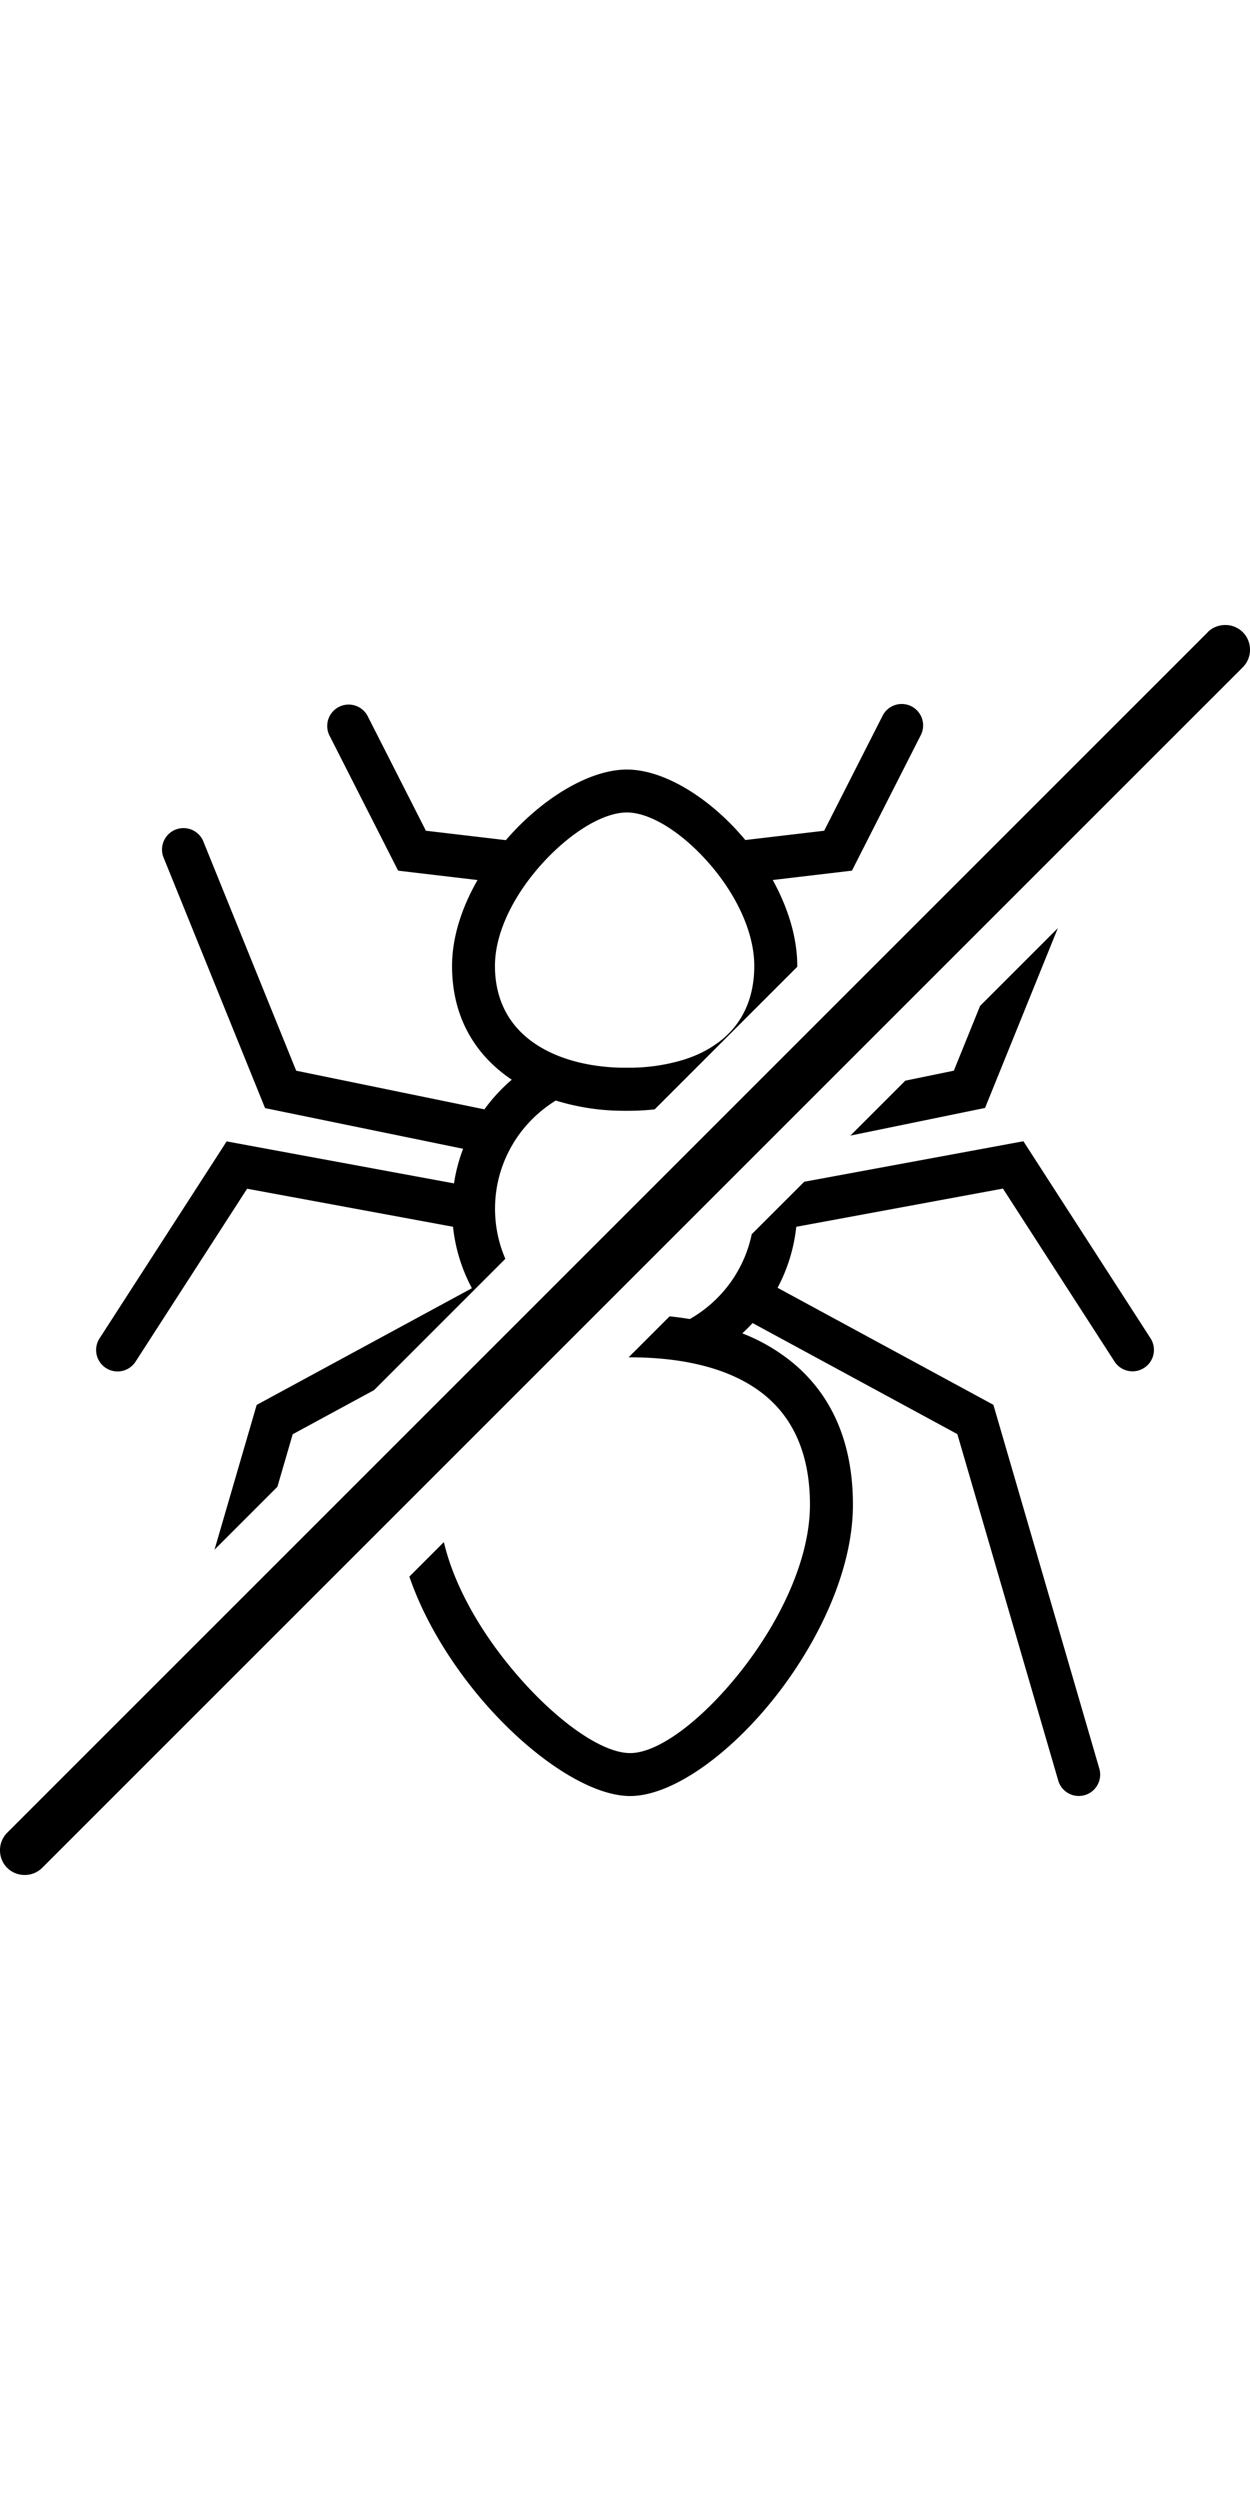<?xml version="1.0" encoding="UTF-8" standalone="no"?>
<svg
   xmlns:dc="http://purl.org/dc/elements/1.1/"
   xmlns:cc="http://creativecommons.org/ns#"
   xmlns:rdf="http://www.w3.org/1999/02/22-rdf-syntax-ns#"
   xmlns:svg="http://www.w3.org/2000/svg"
   xmlns="http://www.w3.org/2000/svg"
   xmlns:xlink="http://www.w3.org/1999/xlink"
   xmlns:sodipodi="http://sodipodi.sourceforge.net/DTD/sodipodi-0.dtd"
   xmlns:inkscape="http://www.inkscape.org/namespaces/inkscape"
   inkscape:version="1.0 (4035a4fb49, 2020-05-01)"
   sodipodi:docname="svgexport-12.svg"
   id="svg9"
   version="1.1"
   height="150"
   width="75"
   class="svgicon shape-prednost_hmyz">
  <sodipodi:namedview
     inkscape:current-layer="svg9"
     inkscape:window-maximized="0"
     inkscape:window-y="0"
     inkscape:window-x="0"
     inkscape:cy="75"
     inkscape:cx="37.5"
     inkscape:zoom="5.6666667"
     showgrid="false"
     id="namedview11"
     inkscape:window-height="480"
     inkscape:window-width="820"
     inkscape:pageshadow="2"
     inkscape:pageopacity="0"
     guidetolerance="10"
     gridtolerance="10"
     objecttolerance="10"
     borderopacity="1"
     bordercolor="#666666"
     pagecolor="#ffffff" />
  <defs
     id="defs5">
    <symbol
       viewBox="0 0 58.207 58.207"
       id="shape-prednost_hmyz">
      <path
         id="path2"
         d="M29.191 6.731c1.732 0 3.842 1.313 5.431 3.181l.085.101 3.671-.433 2.72-5.354a.997.997 0 1 1 1.781.899l-2.964 5.834-.244.48-.529.063-3.159.373c.7 1.27 1.142 2.656 1.142 4.004v.037l-6.639 6.639c-.296.032-.598.053-.904.062l-.03.001-.029.001h-.061l-.029.001h-.06l-.029.001H29.035l-.03-.001h-.093l-.031-.001h-.031l-.03-.001-.031-.001h-.032l-.031-.001-.03-.001-.029-.001h-.002l-.031-.001-.03-.001-.031-.001h-.01l-.021-.001-.03-.002a10.703 10.703 0 0 1-2.631-.464 6.005 6.005 0 0 0-1.979 1.987v.004a5.856 5.856 0 0 0-.85 3.049c0 .827.171 1.615.48 2.33l-6.113 6.114-3.789 2.055-.713 2.447-2.928 2.928 1.845-6.335.118-.405.362-.197 9.66-5.238a7.803 7.803 0 0 1-.879-2.861l-9.588-1.772-5.193 8.05a.998.998 0 1 1-1.68-1.078l5.557-8.613.362-.563.657.121 9.93 1.835a7.853 7.853 0 0 1 .425-1.612l-8.696-1.786-.527-.108-.199-.493-4.541-11.211a1 1 0 0 1 1.852-.75l4.338 10.712 8.765 1.8a8.026 8.026 0 0 1 1.274-1.381 6.452 6.452 0 0 1-.486-.356c-1.418-1.14-2.295-2.787-2.295-4.938 0-1.35.46-2.735 1.187-4.003l-3.169-.374-.53-.063-.243-.48-2.964-5.834a.998.998 0 0 1 1.781-.899l2.72 5.354 3.724.439.072-.084c1.645-1.879 3.827-3.204 5.563-3.204m12.967 14.487l2.258-.464 1.222-3.017 3.622-3.622-3.191 7.881-.2.493-.526.108-5.745 1.18 2.56-2.559zm-4.709 4.708L47 24.161l.656-.121.363.563 5.557 8.613a.998.998 0 1 1-1.68 1.078l-5.193-8.05-9.624 1.779a7.807 7.807 0 0 1-.871 2.84l9.688 5.253.362.197.118.405 4.815 16.536a.995.995 0 1 1-1.914.554L44.58 37.677l-9.536-5.172a7.746 7.746 0 0 1-.479.48 8.604 8.604 0 0 1 2.383 1.396c1.733 1.453 2.769 3.604 2.769 6.586 0 2.879-1.43 6.024-3.306 8.54-2.168 2.904-5.02 5.023-7.069 5.023-2.055 0-5.093-2.157-7.408-5.1-1.214-1.543-2.254-3.315-2.872-5.118l1.607-1.607c.44 1.878 1.521 3.823 2.835 5.491 1.968 2.5 4.369 4.334 5.838 4.334 1.432 0 3.646-1.779 5.468-4.219 1.65-2.213 2.906-4.929 2.906-7.345 0-2.332-.766-3.979-2.049-5.055-.913-.767-2.101-1.27-3.475-1.546l-.098-.02-.009-.002-.012-.002-.021-.004-.021-.004-.021-.004-.021-.004-.013-.002-.008-.002-.021-.004-.021-.003-.021-.004c-.76-.133-1.571-.2-2.422-.208H29.271l1.909-1.909c.32.033.634.075.942.126a6.013 6.013 0 0 0 2.123-2.045v-.004a5.853 5.853 0 0 0 .759-1.901l2.445-2.443zm-5.656-5.669c.11-.035.22-.072.326-.111l.07-.026a5.136 5.136 0 0 0 1.449-.829c.926-.767 1.485-1.903 1.485-3.414 0-1.592-.854-3.311-2.018-4.677-1.234-1.45-2.762-2.47-3.915-2.47-1.172 0-2.771 1.04-4.065 2.516-1.193 1.361-2.077 3.061-2.077 4.63 0 1.49.59 2.617 1.545 3.384 1.004.808 2.42 1.255 4.006 1.343l.012.001.052.002h.021l.058.003.026.001.026.001h.026l.026.001h.005l.021.001.063.001h.016l.068.001H29.47l.025-.001.025-.001h.002a8.735 8.735 0 0 0 2.014-.285l.005-.001.038-.01.021-.006.012-.004.009-.002.021-.006.021-.006.021-.006.021-.006.021-.006.021-.006.007-.002.014-.004.025-.006zM57.872.335A1.148 1.148 0 0 0 57.056 0c-.299 0-.597.111-.819.333l.003.003L.335 56.238v.001a1.15 1.15 0 0 0-.335.816c0 .299.111.596.333.818l.002-.002h.001l.063.063c.214.181.482.272.753.272.297 0 .593-.112.816-.336L57.872 1.968l.001-.001c.223-.223.334-.519.334-.815s-.111-.593-.335-.817z" />
    </symbol>
  </defs>
  <use
     style="fill:#000000"
     id="use7"
     fill="#1B826B"
     xlink:href="#shape-prednost_hmyz" />
</svg>
